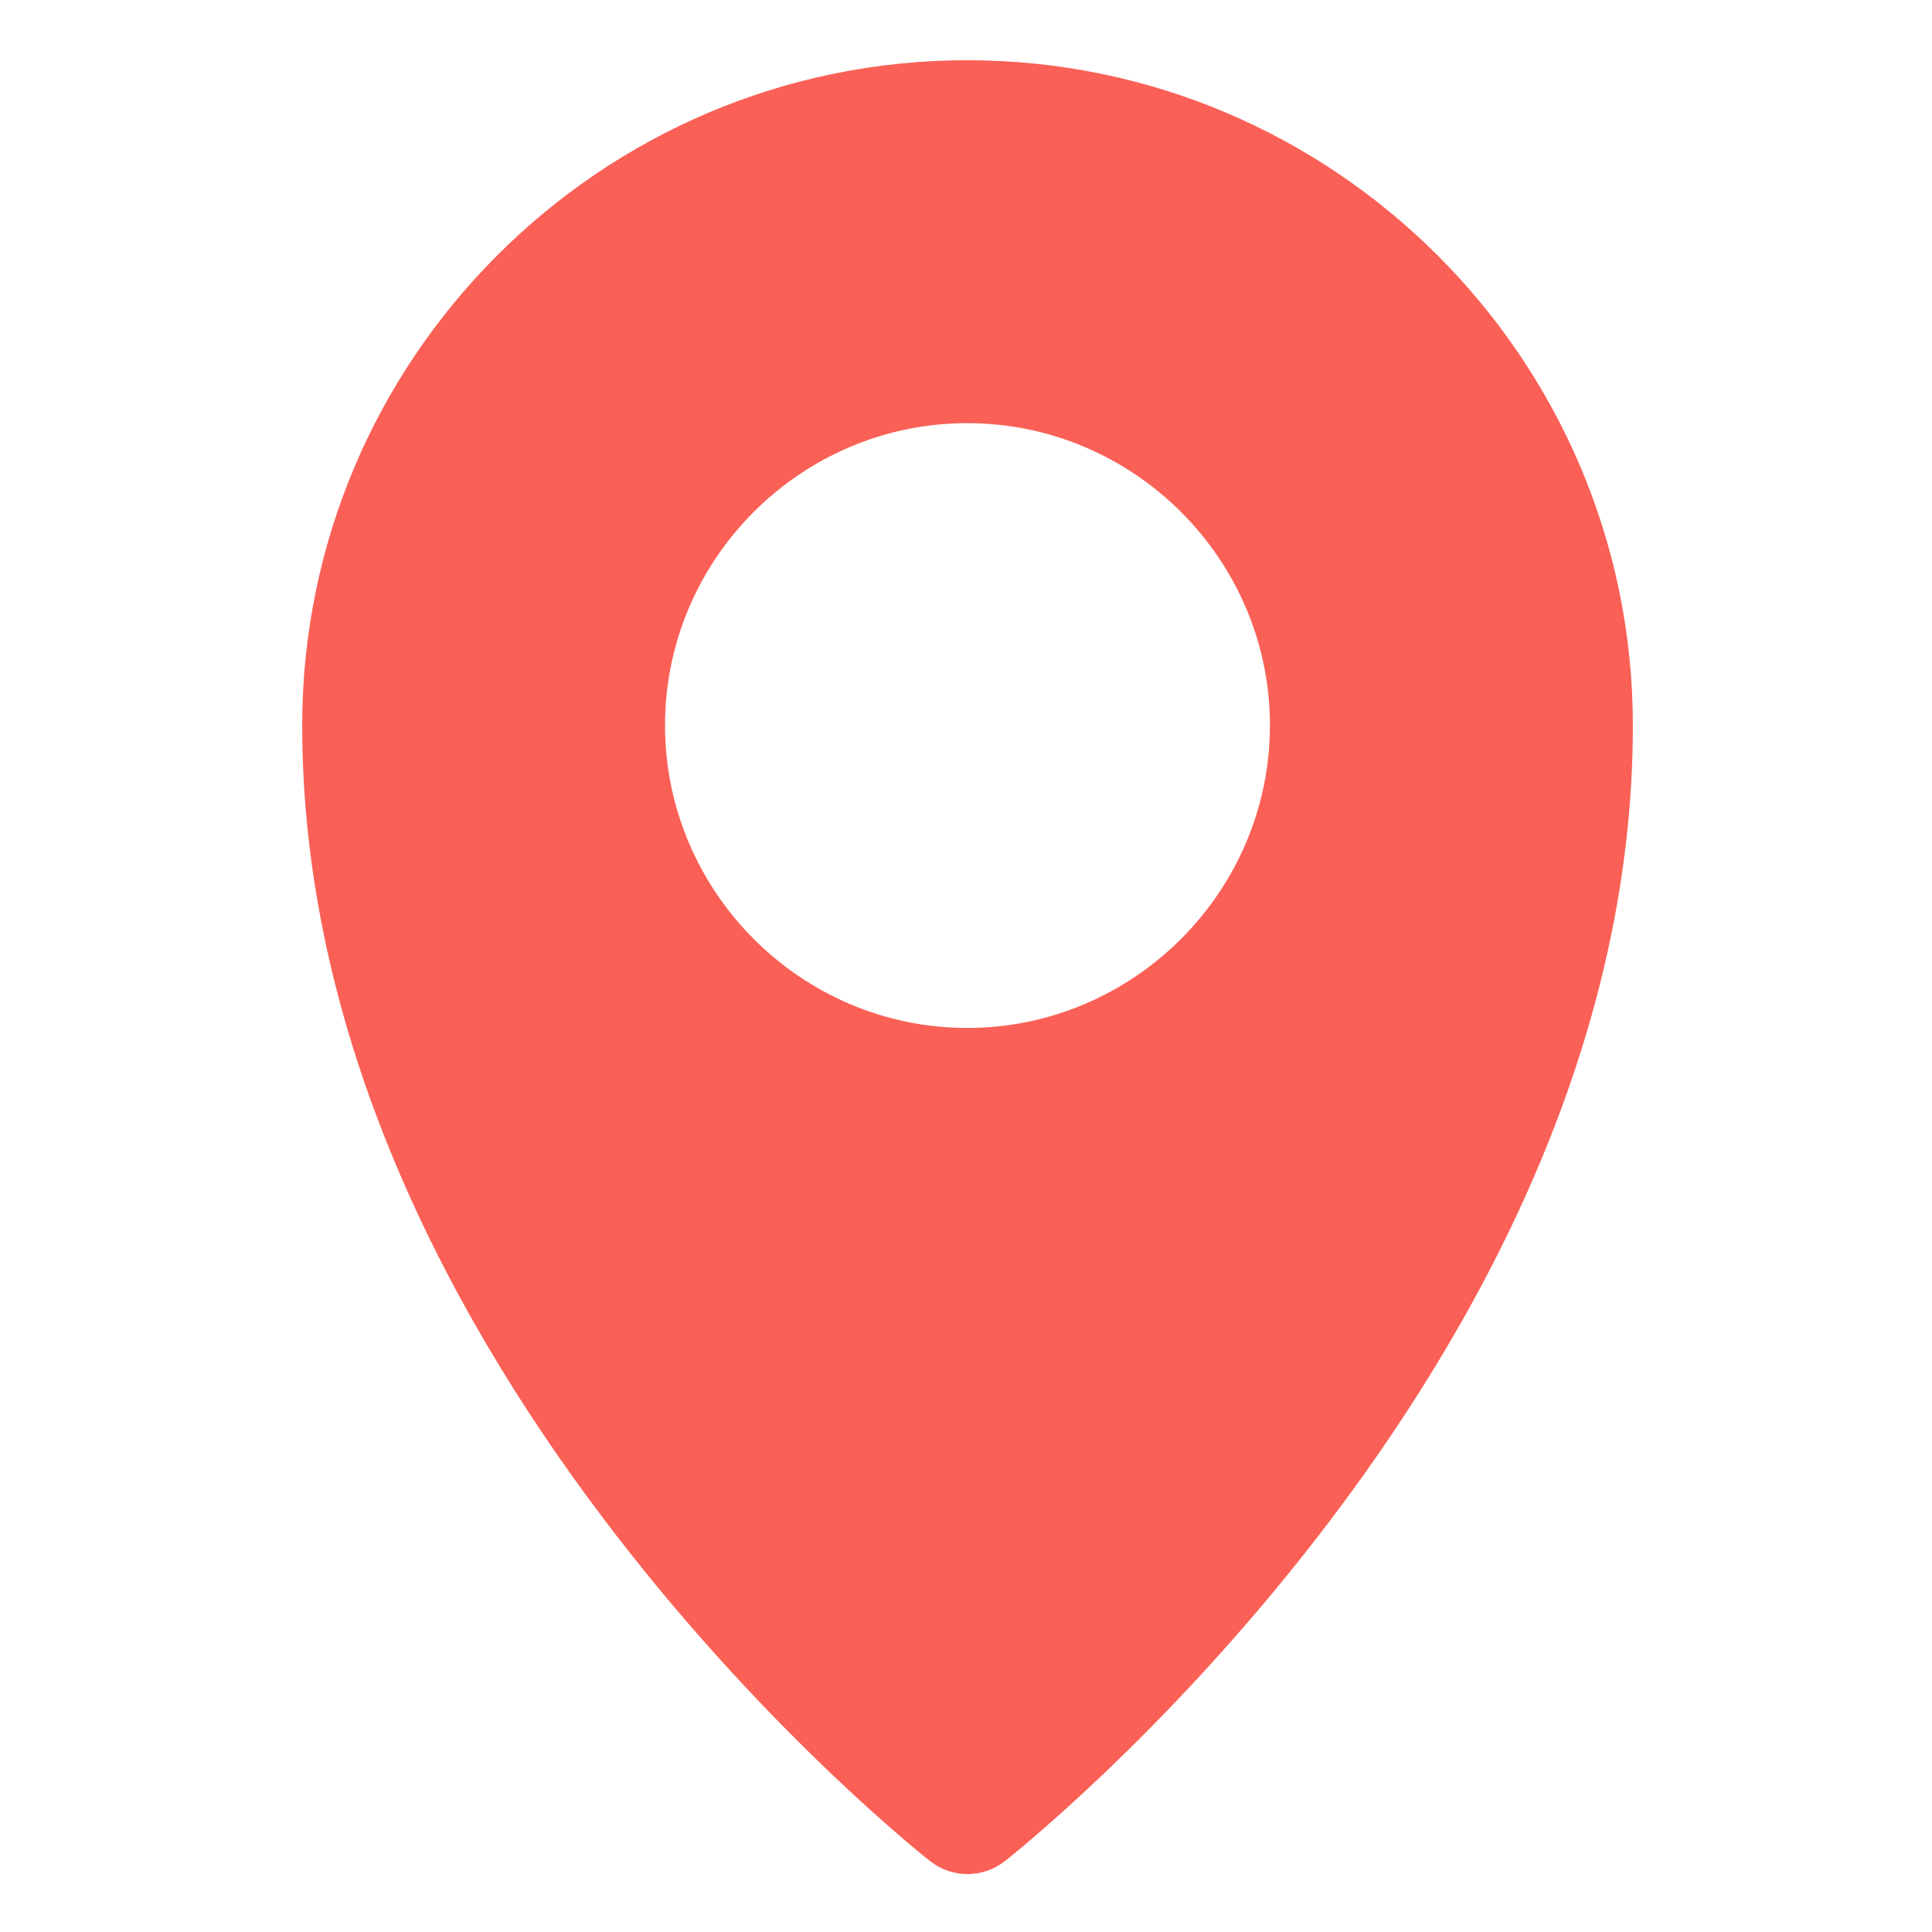 <?xml version="1.0" ?>

<!-- License: CC0 License. Made by SVG Repo: https://www.svgrepo.com/svg/418950/address-location-map -->
<svg width="40px" height="40px" viewBox="0 0 8.467 8.467" id="svg8" version="1.1" xmlns="http://www.w3.org/2000/svg" >

<defs id="defs2"/>

<g id="layer1" transform="translate(0,-288.533)">

<path d="m 15.996,0.996 c -6.063,0 -10.998,4.937 -10.998,11 -3.8e-6,10.669 10.379,18.779 10.379,18.779 0.365,0.29 0.881,0.29 1.246,0 0,0 10.381,-8.111 10.381,-18.779 C 27.004,5.933 22.059,0.996 15.996,0.996 Z m 0,6.002 c 2.75,0 5.006,2.248 5.006,4.998 C 21.002,14.746 18.746,17 15.996,17 c -2.75,0 -4.998,-2.254 -4.998,-5.004 9e-6,-2.75 2.248,-4.998 4.998,-4.998 z" id="path929" style="color:#000000;font-style:normal;font-variant:normal;font-weight:normal;font-stretch:normal;font-size:medium;line-height:normal;font-family:sans-serif;font-variant-ligatures:normal;font-variant-position:normal;font-variant-caps:normal;font-variant-numeric:normal;font-variant-alternates:normal;font-feature-settings:normal;text-indent:0;text-align:start;text-decoration:none;text-decoration-line:none;text-decoration-style:solid;text-decoration-color:#000000;letter-spacing:normal;word-spacing:normal;text-transform:none;writing-mode:lr-tb;direction:ltr;text-orientation:mixed;dominant-baseline:auto;baseline-shift:baseline;text-anchor:start;white-space:normal;shape-padding:0;clip-rule:nonzero;display:inline;overflow:visible;visibility:visible;opacity:1;isolation:auto;mix-blend-mode:normal;color-interpolation:sRGB;color-interpolation-filters:linearRGB;solid-color:#000000;solid-opacity:1;vector-effect:none;fill:#fa6056;fill-opacity:1;fill-rule:nonzero;stroke:none;stroke-width:2;stroke-linecap:round;stroke-linejoin:round;stroke-miterlimit:4;stroke-dasharray:none;stroke-dashoffset:0;stroke-opacity:1;paint-order:stroke fill markers;color-rendering:auto;image-rendering:auto;shape-rendering:auto;text-rendering:auto;enable-background:accumulate" transform="matrix(0.265,0,0,0.265,0,288.533)"/>

</g>

</svg>